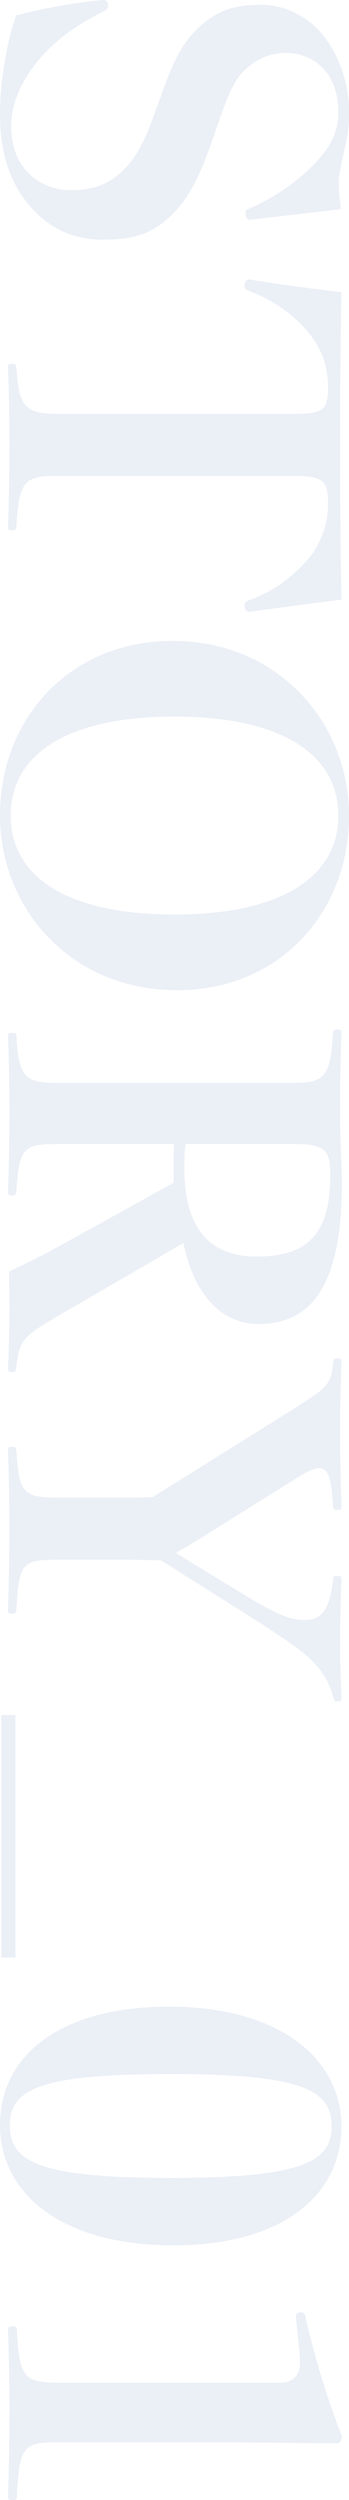 <?xml version="1.0" encoding="UTF-8"?>
<svg id="_レイヤー_2" data-name="レイヤー 2" xmlns="http://www.w3.org/2000/svg" viewBox="0 0 113.01 809.4">
  <defs>
    <style>
      .cls-1 {
        opacity: .08;
      }

      .cls-2 {
        fill: #00398a;
        stroke-width: 0px;
      }
    </style>
  </defs>
  <g id="design">
    <g class="cls-1">
      <g>
        <path class="cls-2" d="m53.47,27.33c3.9-10.84,7.95-16.49,13.44-20.58,5.49-4.08,10.26-5.18,17.78-5.18,7.95,0,15.61,4.24,20.09,10.05,4.91,6.28,8.24,15.24,8.24,24.5,0,5.34-.43,7.85-1.73,13.35-1.01,4.56-1.59,7.38-1.59,9.74s.29,5.65.72,8.48c-8.67,1.1-21.82,2.51-29.34,3.46-1.16,0-1.59-.79-1.59-2.2,0-.94.43-1.1,1.16-1.41,7.66-3.3,14.89-8.17,20.52-13.82,5.93-5.97,8.38-11.15,8.38-17.12s-1.59-10.52-4.33-13.82c-2.75-3.3-7.37-5.65-12.43-5.65s-8.96,1.73-12.43,4.56c-3.47,2.83-5.64,6.75-8.38,14.45l-3.76,10.68c-4.34,12.41-8.24,19.01-14.02,24.03-5.64,5.03-11.42,6.75-20.96,6.75s-17.05-3.61-23.12-10.37C3.61,59.85,0,50.42,0,36.76,0,26.23,2.17,13.82,5.2,5.03,13.58,2.67,25.87.63,33.38,0c1.16,0,1.59.63,1.59,1.88,0,.79-.43,1.26-1.01,1.57-10.55,5.18-17.92,11.15-22.98,17.91-5.06,6.75-7.37,13.51-7.37,19.01,0,6.28,1.59,11.47,5.2,15.24,3.61,3.77,8.24,5.97,14.45,5.97,6.79,0,11.71-2.04,15.61-5.5,4.05-3.61,7.23-8.32,10.84-18.38l3.76-10.37Z"/>
        <path class="cls-2" d="m94.8,133.98c9.83,0,11.42-1.1,11.42-8.64,0-7.07-2.17-12.88-6.94-18.38-4.77-5.5-10.69-9.74-18.93-12.88-.72-.31-1.16-.63-1.16-1.41,0-1.41.43-2.2,1.59-2.2,8.24,1.41,22.26,3.3,29.77,4.08-.29,17.28-.43,33.3-.43,49.32s.14,32.83.43,50.26c-7.51.94-21.53,2.83-29.77,3.93-1.16,0-1.59-.79-1.59-2.2,0-.79.43-1.1,1.16-1.41,7.95-2.83,14.02-7.38,18.93-12.88,4.77-5.5,6.94-11.78,6.94-18.85s-1.59-8.64-11.42-8.64H18.35c-9.97,0-12.28,1.41-13.01,16.02-.14,1.41-.29,1.57-1.44,1.57s-1.3-.16-1.3-1.57c.29-6.6.43-18.06.43-26.23s-.14-18.53-.43-24.5c0-1.41.14-1.57,1.3-1.57s1.3.16,1.44,1.57c.72,12.25,3.04,14.61,13.01,14.61h76.45Z"/>
        <path class="cls-2" d="m57.23,320.59c-33.82,0-57.23-25.92-57.23-56.7s22.11-56.39,55.93-56.39,57.08,26.07,57.08,56.7-21.97,56.39-55.78,56.39Zm-.72-88.59c-35.41,0-53.04,12.57-53.04,32.04s17.63,32.04,53.04,32.04,53.04-12.72,53.04-32.04-17.63-32.04-53.04-32.04Z"/>
        <path class="cls-2" d="m18.35,370.38c-9.97,0-12.28.79-13.01,14.92-.14,1.57-.29,1.73-1.44,1.73s-1.3-.16-1.3-1.73c.29-7.38.43-16.02.43-24.66s-.14-17.91-.43-24.66c0-1.41.14-1.57,1.3-1.57,1.3,0,1.44.16,1.44,1.41.72,13.04,3.04,14.77,13.15,14.77h76.16c10.12,0,12.28-1.57,13.15-15.71.14-1.41.29-1.57,1.3-1.57,1.3,0,1.45.16,1.45,1.57-.29,7.38-.43,17.12-.43,25.76s.58,16.02.58,22.62c0,33.61-10.41,45.39-26.88,45.39-11.42,0-20.81-8.48-24.42-26.23l-41.33,24.03c-10.98,6.44-11.85,7.7-12.86,16.65-.14.94-.29,1.1-1.45,1.1-1.01,0-1.16-.16-1.16-1.1.29-7.07.43-13.67.43-18.38s0-7.85-.14-13.04c5.64-2.67,9.83-4.71,15.32-7.7l38.01-21.05v-5.81c0-2.2,0-4.4.14-6.75H18.35Zm41.77,0c-.43,2.83-.43,4.71-.43,7.85,0,19.48,8.24,28.59,23.41,28.59,16.91,0,23.85-7.7,23.85-26.55,0-7.85-1.59-9.9-11.71-9.9h-35.12Z"/>
        <path class="cls-2" d="m42.78,484.89c2.31,0,4.77-.16,6.65-.16,3.18-2.04,6.5-4.08,9.97-6.28l35.41-22.15c11.42-7.23,12.28-8.01,13.01-14.76.14-1.57.29-1.73,1.45-1.73s1.3.16,1.3,1.73c-.29,7.85-.43,14.29-.43,21.83s.14,15.71.43,23.88c0,1.41-.14,1.57-1.3,1.57s-1.3-.16-1.45-1.57c-.58-9.74-1.88-11.94-4.48-11.94-1.88,0-3.9,1.1-8.67,4.08l-29.05,18.22c-3.04,1.89-5.78,3.46-8.67,5.18,2.46,1.41,4.19,2.67,6.65,4.08l14.16,8.64c11.85,7.23,15.9,8.95,20.95,8.95s7.95-2.67,9.1-12.72c.14-1.41.29-1.57,1.45-1.57s1.3.16,1.3,1.57c-.29,6.6-.43,14.14-.43,20.26s.14,10.37.43,17.12c0,1.57-.14,1.73-1.16,1.73-1.16,0-1.16-.16-1.59-1.73-1.16-4.4-3.32-8.01-7.23-11.94-3.18-2.98-8.24-6.6-22.83-15.86l-17.49-11c-3.18-2.04-5.35-3.46-8.24-5.18-3.47,0-5.64-.16-9.54-.16h-23.99c-10.98,0-12.43.79-13.15,15.86-.14,1.41-.29,1.57-1.59,1.57-1.01,0-1.16-.16-1.16-1.57.29-7.85.43-18.38.43-25.92s-.14-18.06-.43-24.97c0-1.41.14-1.57,1.16-1.57,1.3,0,1.45.16,1.59,1.57.72,13.04,2.17,14.92,13.15,14.92h24.28Z"/>
        <path class="cls-2" d="m5.01,633.79H.39v-78.54h4.62v78.54Z"/>
        <path class="cls-2" d="m56.07,726.94c-35.98,0-56.07-16.65-56.07-38.95s19.08-38.33,54.77-38.33,55.78,16.81,55.78,38.8-18.79,38.48-54.48,38.48Zm-.72-55.45c-42.49,0-52.17,4.87-52.17,16.65s9.68,16.96,52.17,16.96,52.03-5.18,52.03-16.81-9.54-16.81-52.03-16.81Z"/>
        <path class="cls-2" d="m95.81,750.34c0-1.41.43-1.73,1.88-1.73.58,0,1.01.31,1.3,1.73,3.18,14.14,7.52,27.65,11.71,38.33,0,1.57-.58,2.36-1.73,2.36l-34.11-.31H18.5c-10.41,0-12.28.94-13.01,16.96,0,1.57-.14,1.73-1.59,1.73-1.16,0-1.3-.16-1.3-1.73.29-7.23.43-18.69.43-27.02s-.14-18.53-.43-25.92c0-1.41.14-1.57,1.3-1.57,1.44,0,1.59.16,1.59,1.57.72,14.92,2.6,16.65,13.01,16.65h72.55c3.61,0,6.07-2.36,6.07-6.13,0-1.26,0-2.51-.14-3.61l-1.16-11.31Z"/>
      </g>
    </g>
  </g>
</svg>